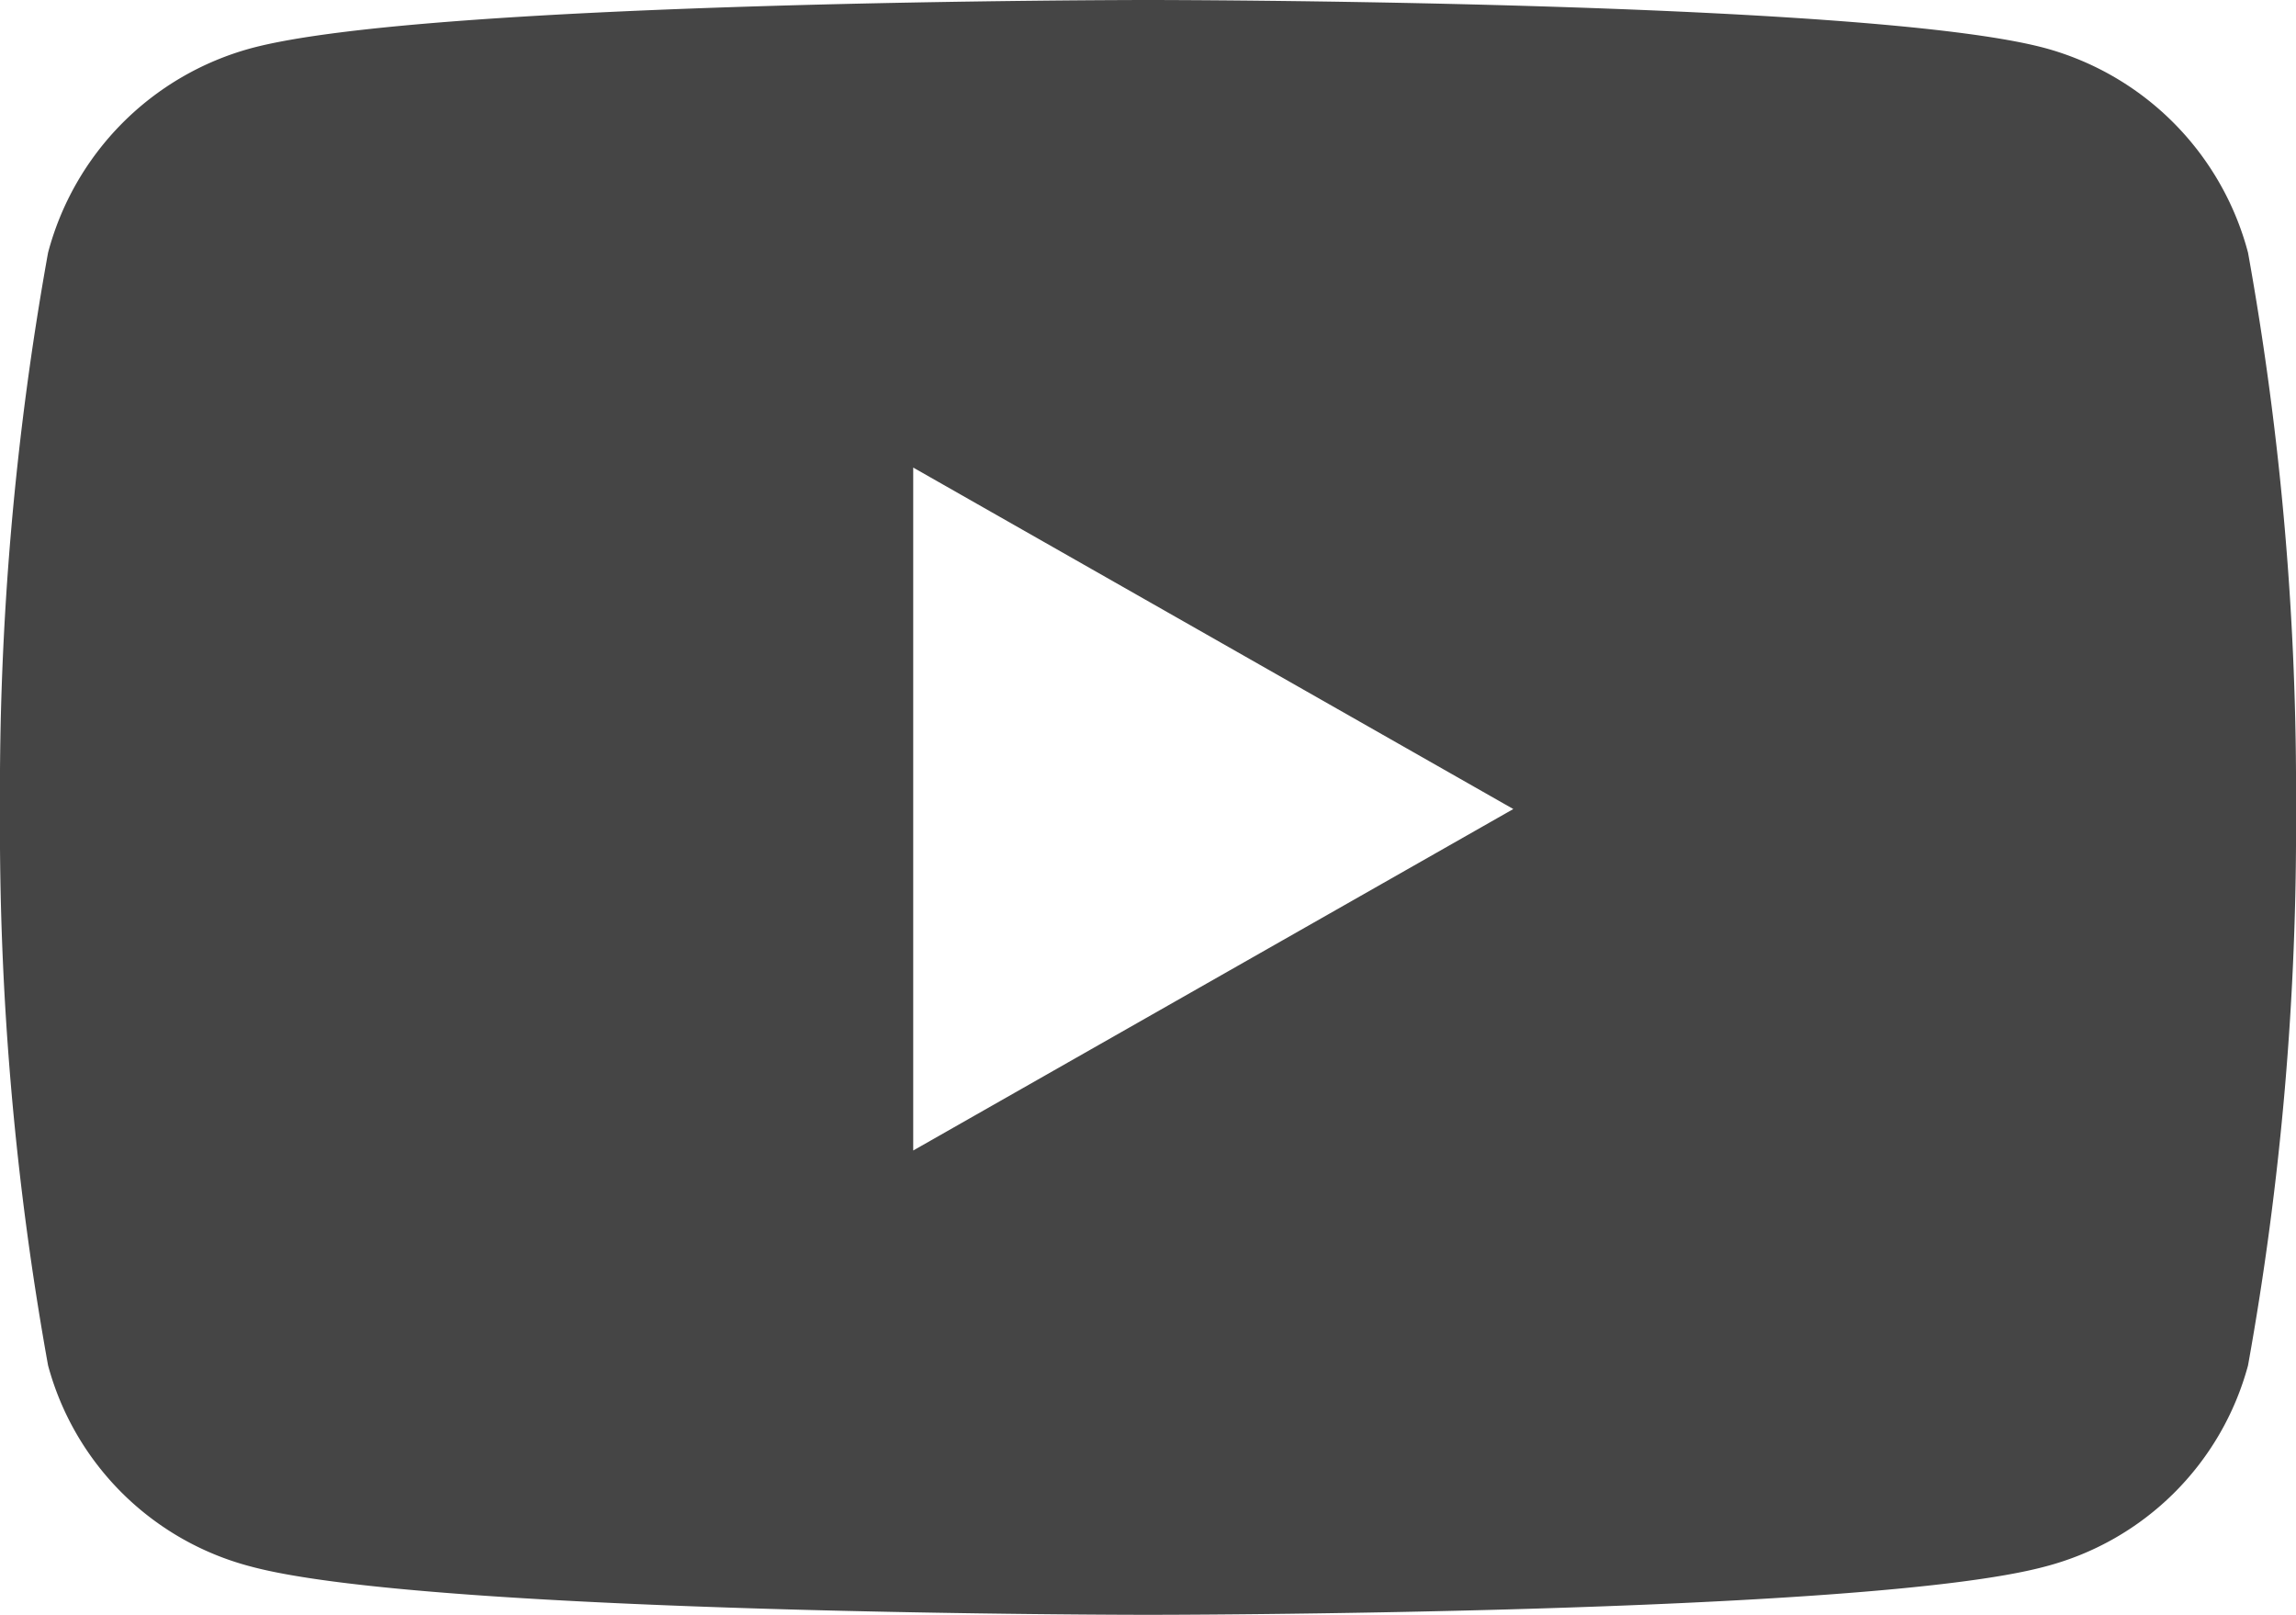 <svg xmlns="http://www.w3.org/2000/svg" width="24.697" height="17.365" viewBox="0 0 24.697 17.365">
  <path id="Icon_awesome-youtube" data-name="Icon awesome-youtube" d="M24.764,5.217a3.1,3.1,0,0,0-2.183-2.2C20.655,2.5,12.932,2.5,12.932,2.5s-7.723,0-9.649.519A3.1,3.1,0,0,0,1.1,5.217,32.553,32.553,0,0,0,.583,11.2,32.553,32.553,0,0,0,1.1,17.183a3.057,3.057,0,0,0,2.183,2.163c1.926.519,9.649.519,9.649.519s7.723,0,9.649-.519a3.057,3.057,0,0,0,2.183-2.163A32.553,32.553,0,0,0,25.28,11.2a32.553,32.553,0,0,0-.516-5.983ZM10.406,14.872V7.528L16.861,11.2l-6.455,3.672Z" transform="translate(-0.583 -2.5)" fill="#454545"/>
</svg>
